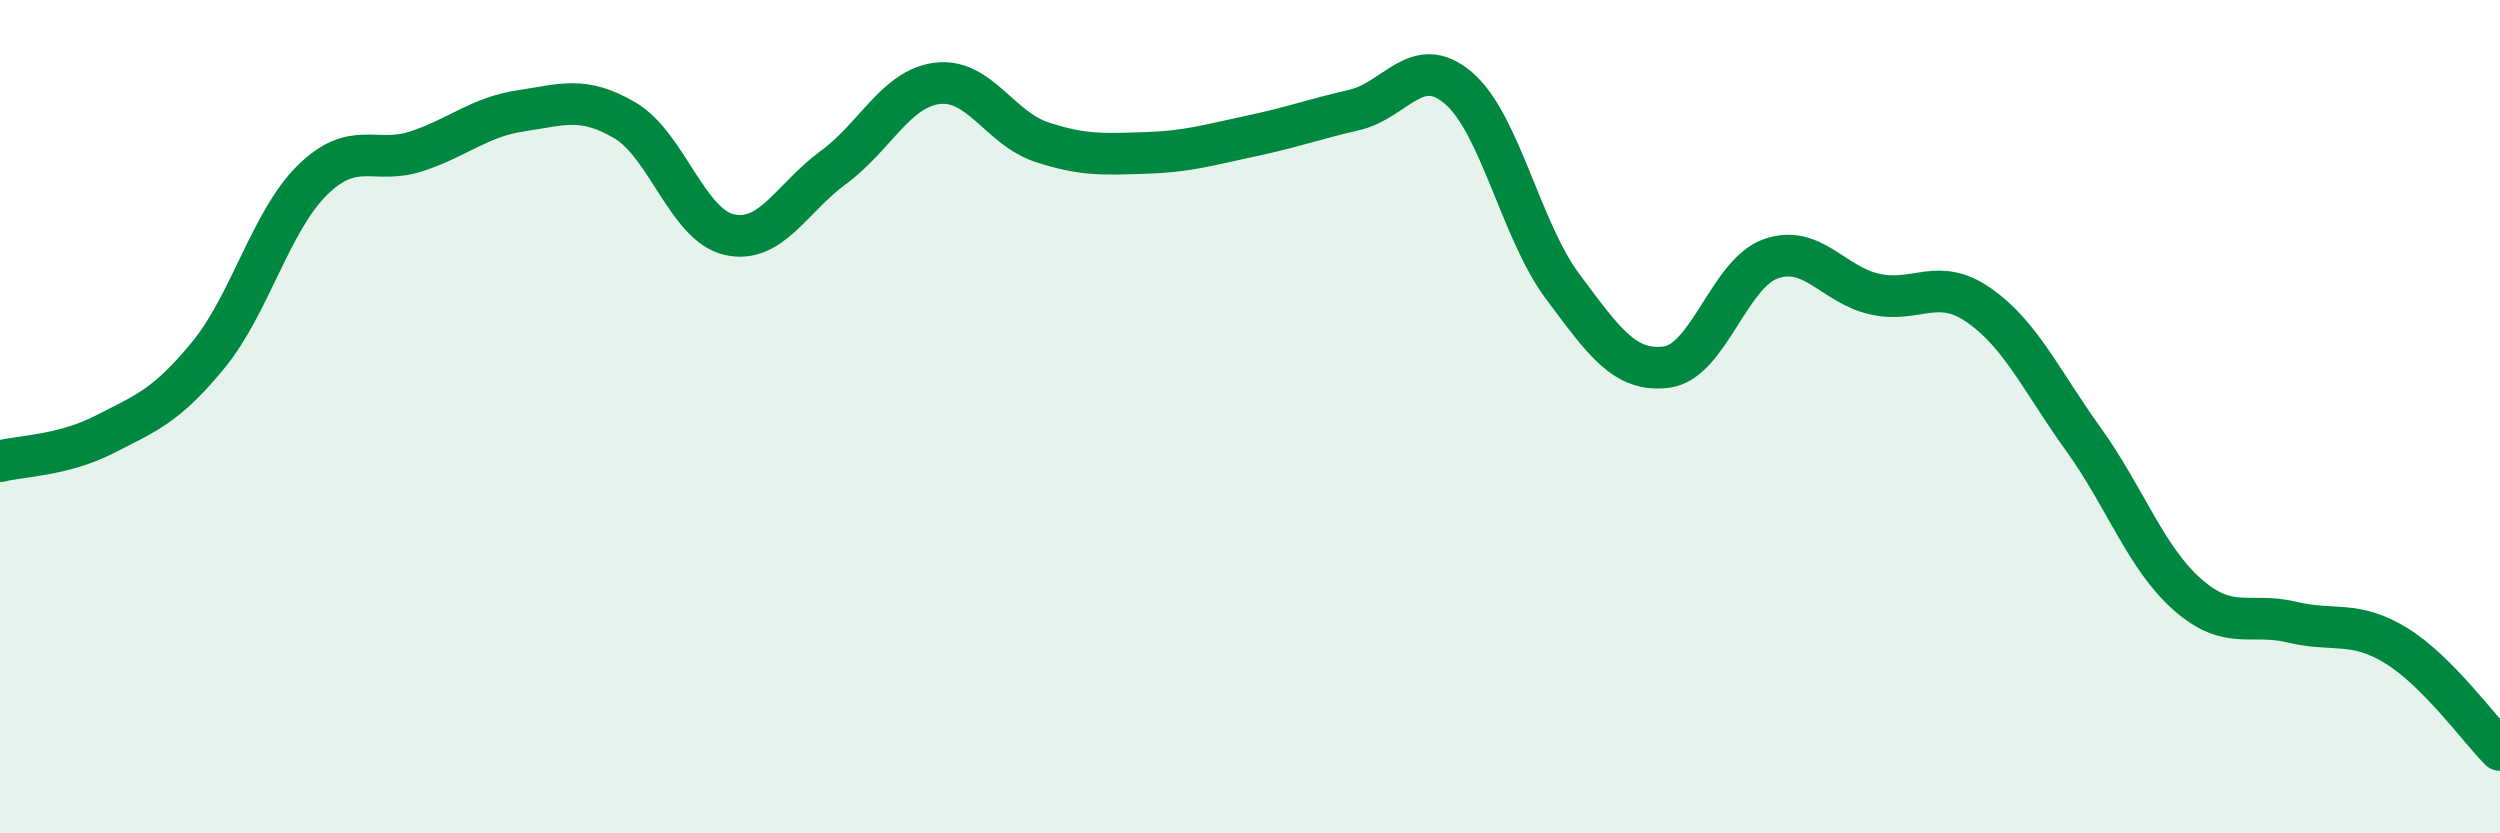 
    <svg width="60" height="20" viewBox="0 0 60 20" xmlns="http://www.w3.org/2000/svg">
      <path
        d="M 0,11.07 C 0.5,10.94 1.5,10.94 2.5,10.43 C 3.5,9.92 4,9.74 5,8.52 C 6,7.3 6.5,5.3 7.5,4.32 C 8.5,3.34 9,3.96 10,3.63 C 11,3.3 11.5,2.81 12.5,2.66 C 13.5,2.51 14,2.3 15,2.89 C 16,3.48 16.5,5.4 17.5,5.63 C 18.5,5.86 19,4.75 20,4.02 C 21,3.29 21.5,2.12 22.5,2 C 23.5,1.88 24,3.08 25,3.41 C 26,3.74 26.5,3.7 27.5,3.67 C 28.5,3.64 29,3.48 30,3.27 C 31,3.06 31.5,2.87 32.5,2.64 C 33.5,2.41 34,1.26 35,2.11 C 36,2.96 36.5,5.53 37.5,6.87 C 38.5,8.21 39,8.94 40,8.81 C 41,8.68 41.5,6.56 42.5,6.21 C 43.5,5.86 44,6.84 45,7.06 C 46,7.28 46.5,6.63 47.5,7.33 C 48.5,8.03 49,9.15 50,10.54 C 51,11.93 51.5,13.39 52.5,14.27 C 53.5,15.15 54,14.69 55,14.93 C 56,15.17 56.5,14.88 57.5,15.49 C 58.5,16.1 59.5,17.5 60,18L60 20L0 20Z"
        fill="#008740"
        opacity="0.1"
        stroke-linecap="round"
        stroke-linejoin="round"
      />
      <path
        d="M 0,11.07 C 0.5,10.94 1.5,10.94 2.5,10.43 C 3.5,9.92 4,9.74 5,8.52 C 6,7.3 6.5,5.3 7.5,4.32 C 8.5,3.34 9,3.96 10,3.63 C 11,3.3 11.5,2.81 12.5,2.66 C 13.5,2.51 14,2.3 15,2.89 C 16,3.48 16.5,5.4 17.5,5.63 C 18.5,5.86 19,4.75 20,4.02 C 21,3.29 21.5,2.12 22.5,2 C 23.5,1.88 24,3.08 25,3.41 C 26,3.74 26.5,3.7 27.5,3.67 C 28.5,3.64 29,3.48 30,3.27 C 31,3.06 31.5,2.87 32.5,2.64 C 33.5,2.41 34,1.26 35,2.11 C 36,2.96 36.5,5.53 37.5,6.87 C 38.5,8.21 39,8.94 40,8.81 C 41,8.68 41.5,6.56 42.5,6.21 C 43.5,5.86 44,6.84 45,7.06 C 46,7.28 46.5,6.63 47.5,7.33 C 48.5,8.03 49,9.15 50,10.54 C 51,11.93 51.5,13.39 52.5,14.27 C 53.5,15.15 54,14.69 55,14.93 C 56,15.17 56.5,14.88 57.5,15.49 C 58.5,16.1 59.5,17.5 60,18"
        stroke="#008740"
        stroke-width="1"
        fill="none"
        stroke-linecap="round"
        stroke-linejoin="round"
      />
    </svg>
  